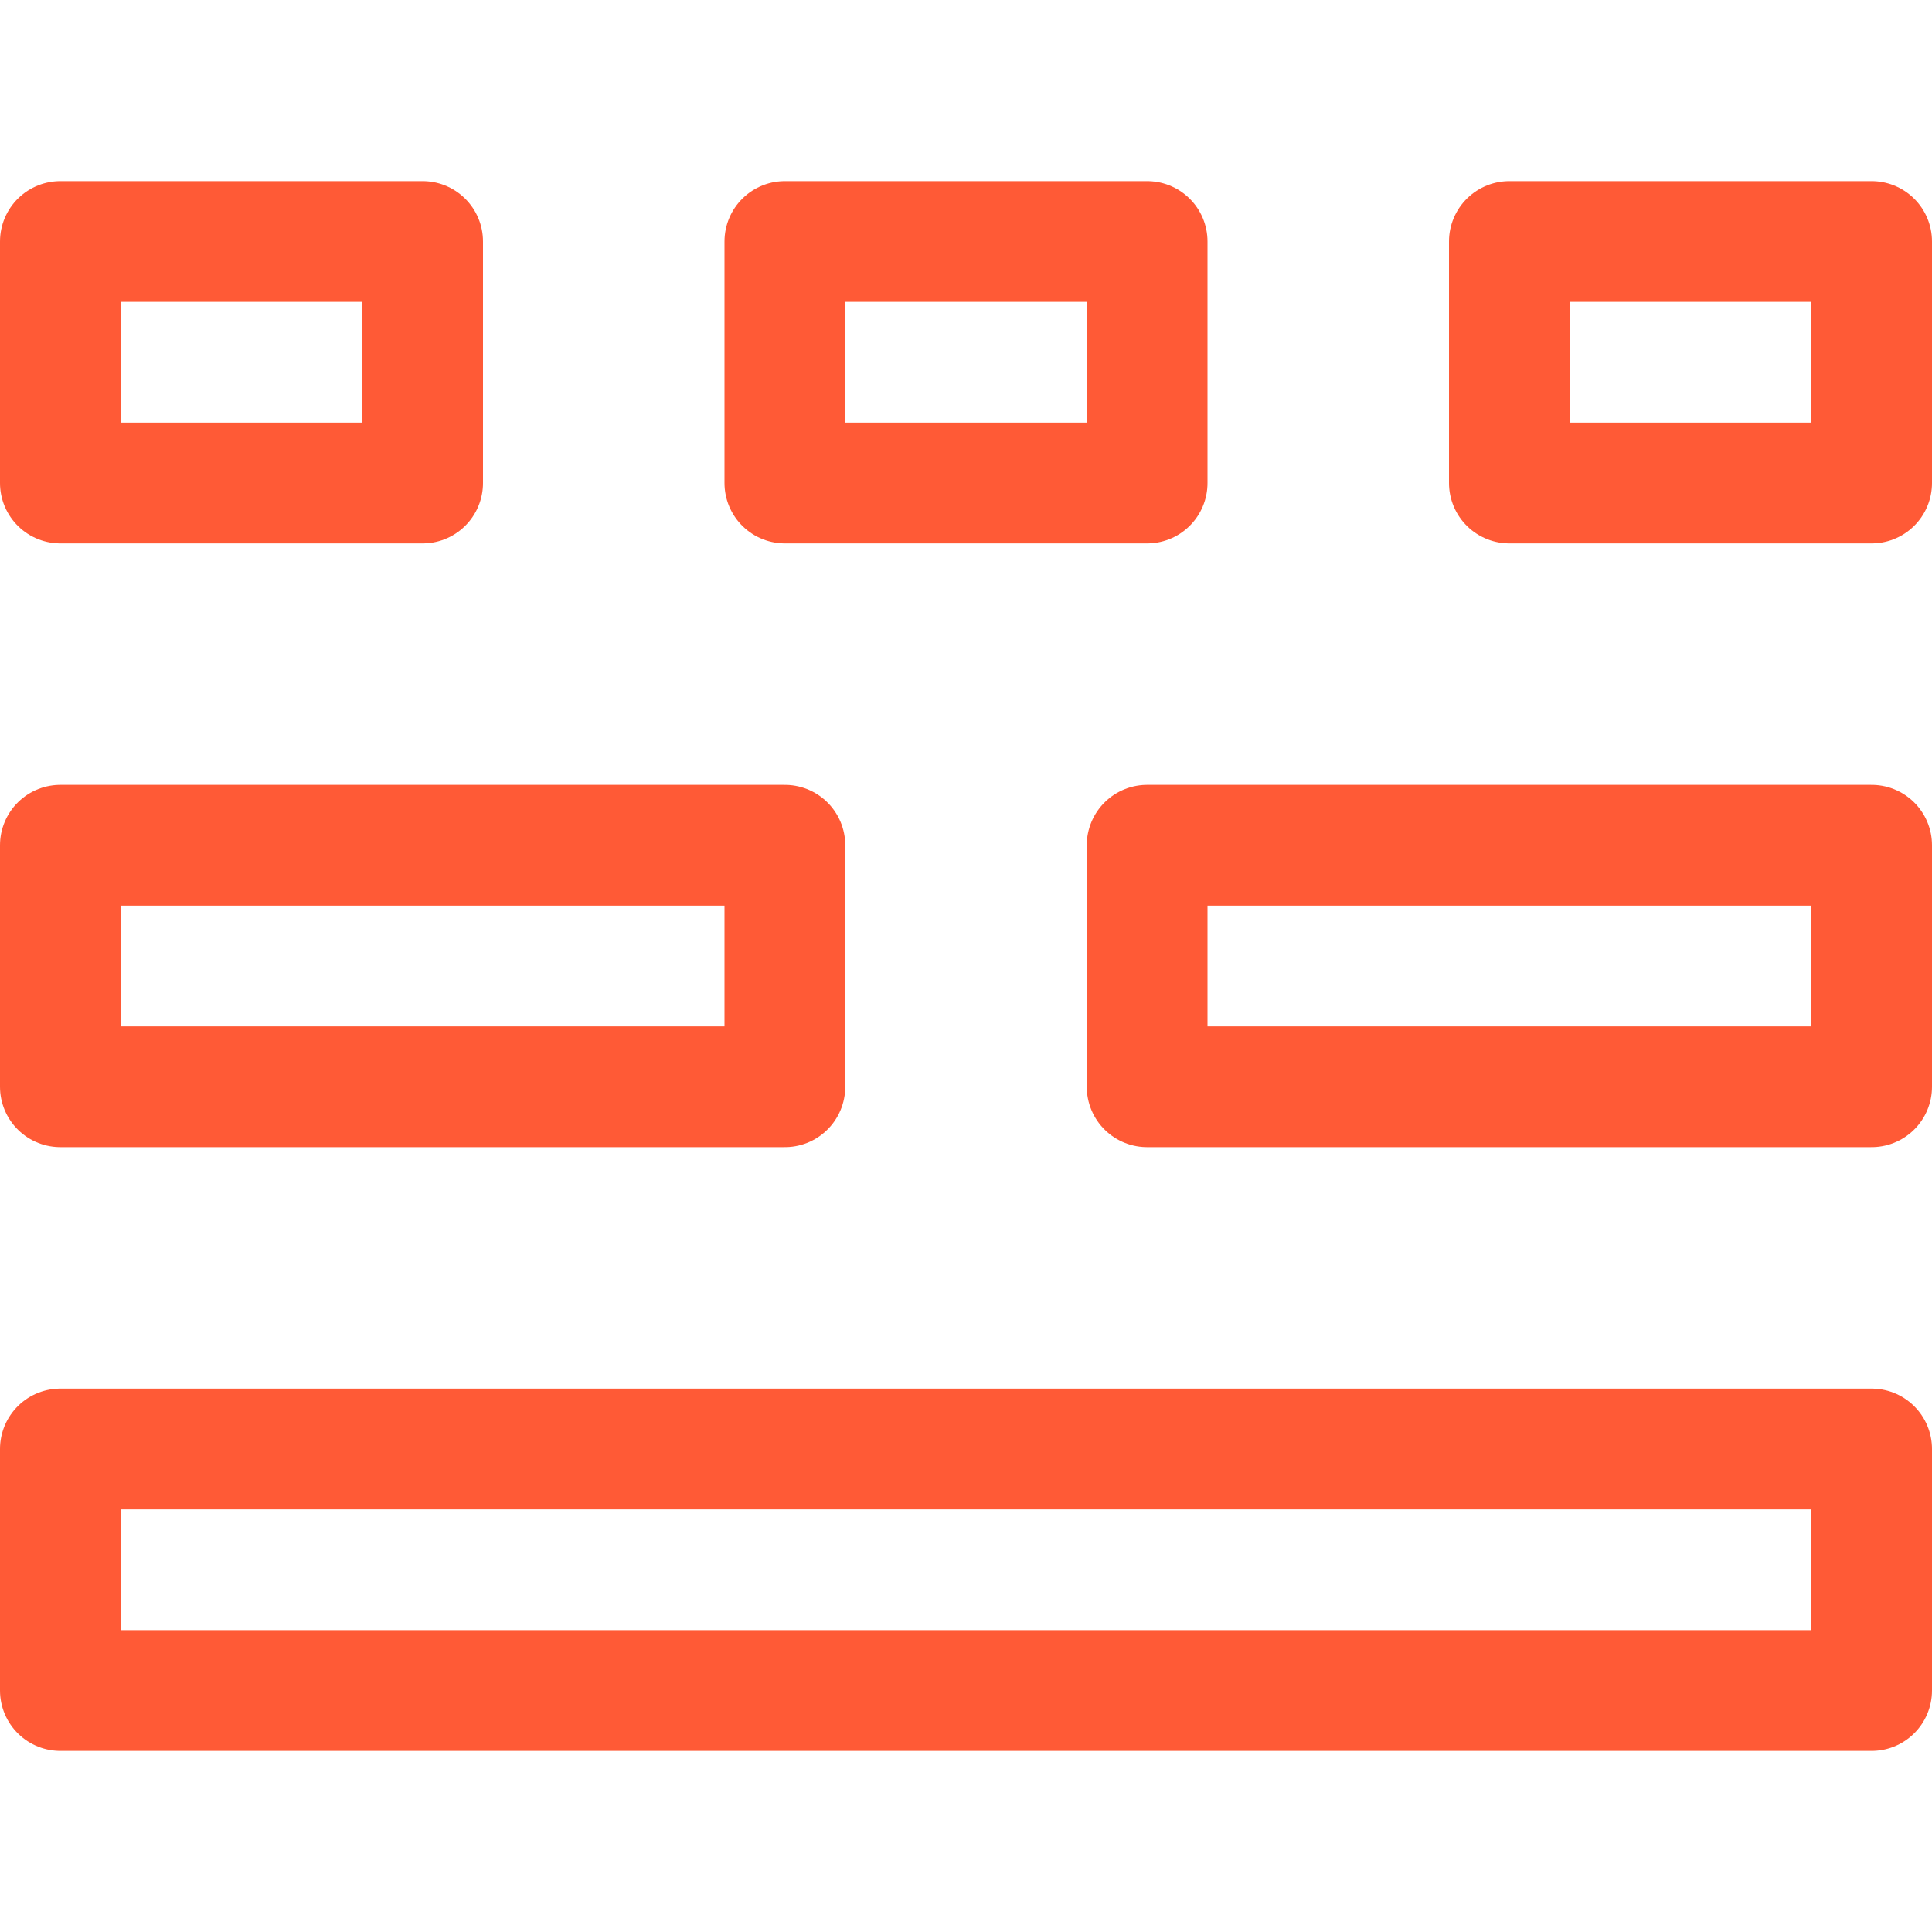 <svg width="32" height="32" fill="none" xmlns="http://www.w3.org/2000/svg"><path d="M31 24H1v4h30v-4zM13 14H1v4h12v-4zM7 4H1v4h6V4zM31 4h-6v4h6V4zM19 4h-6v4h6V4zM31 14H19v4h12v-4z" stroke="#FF5A36" stroke-width="2" stroke-linecap="round" stroke-linejoin="round"/></svg>